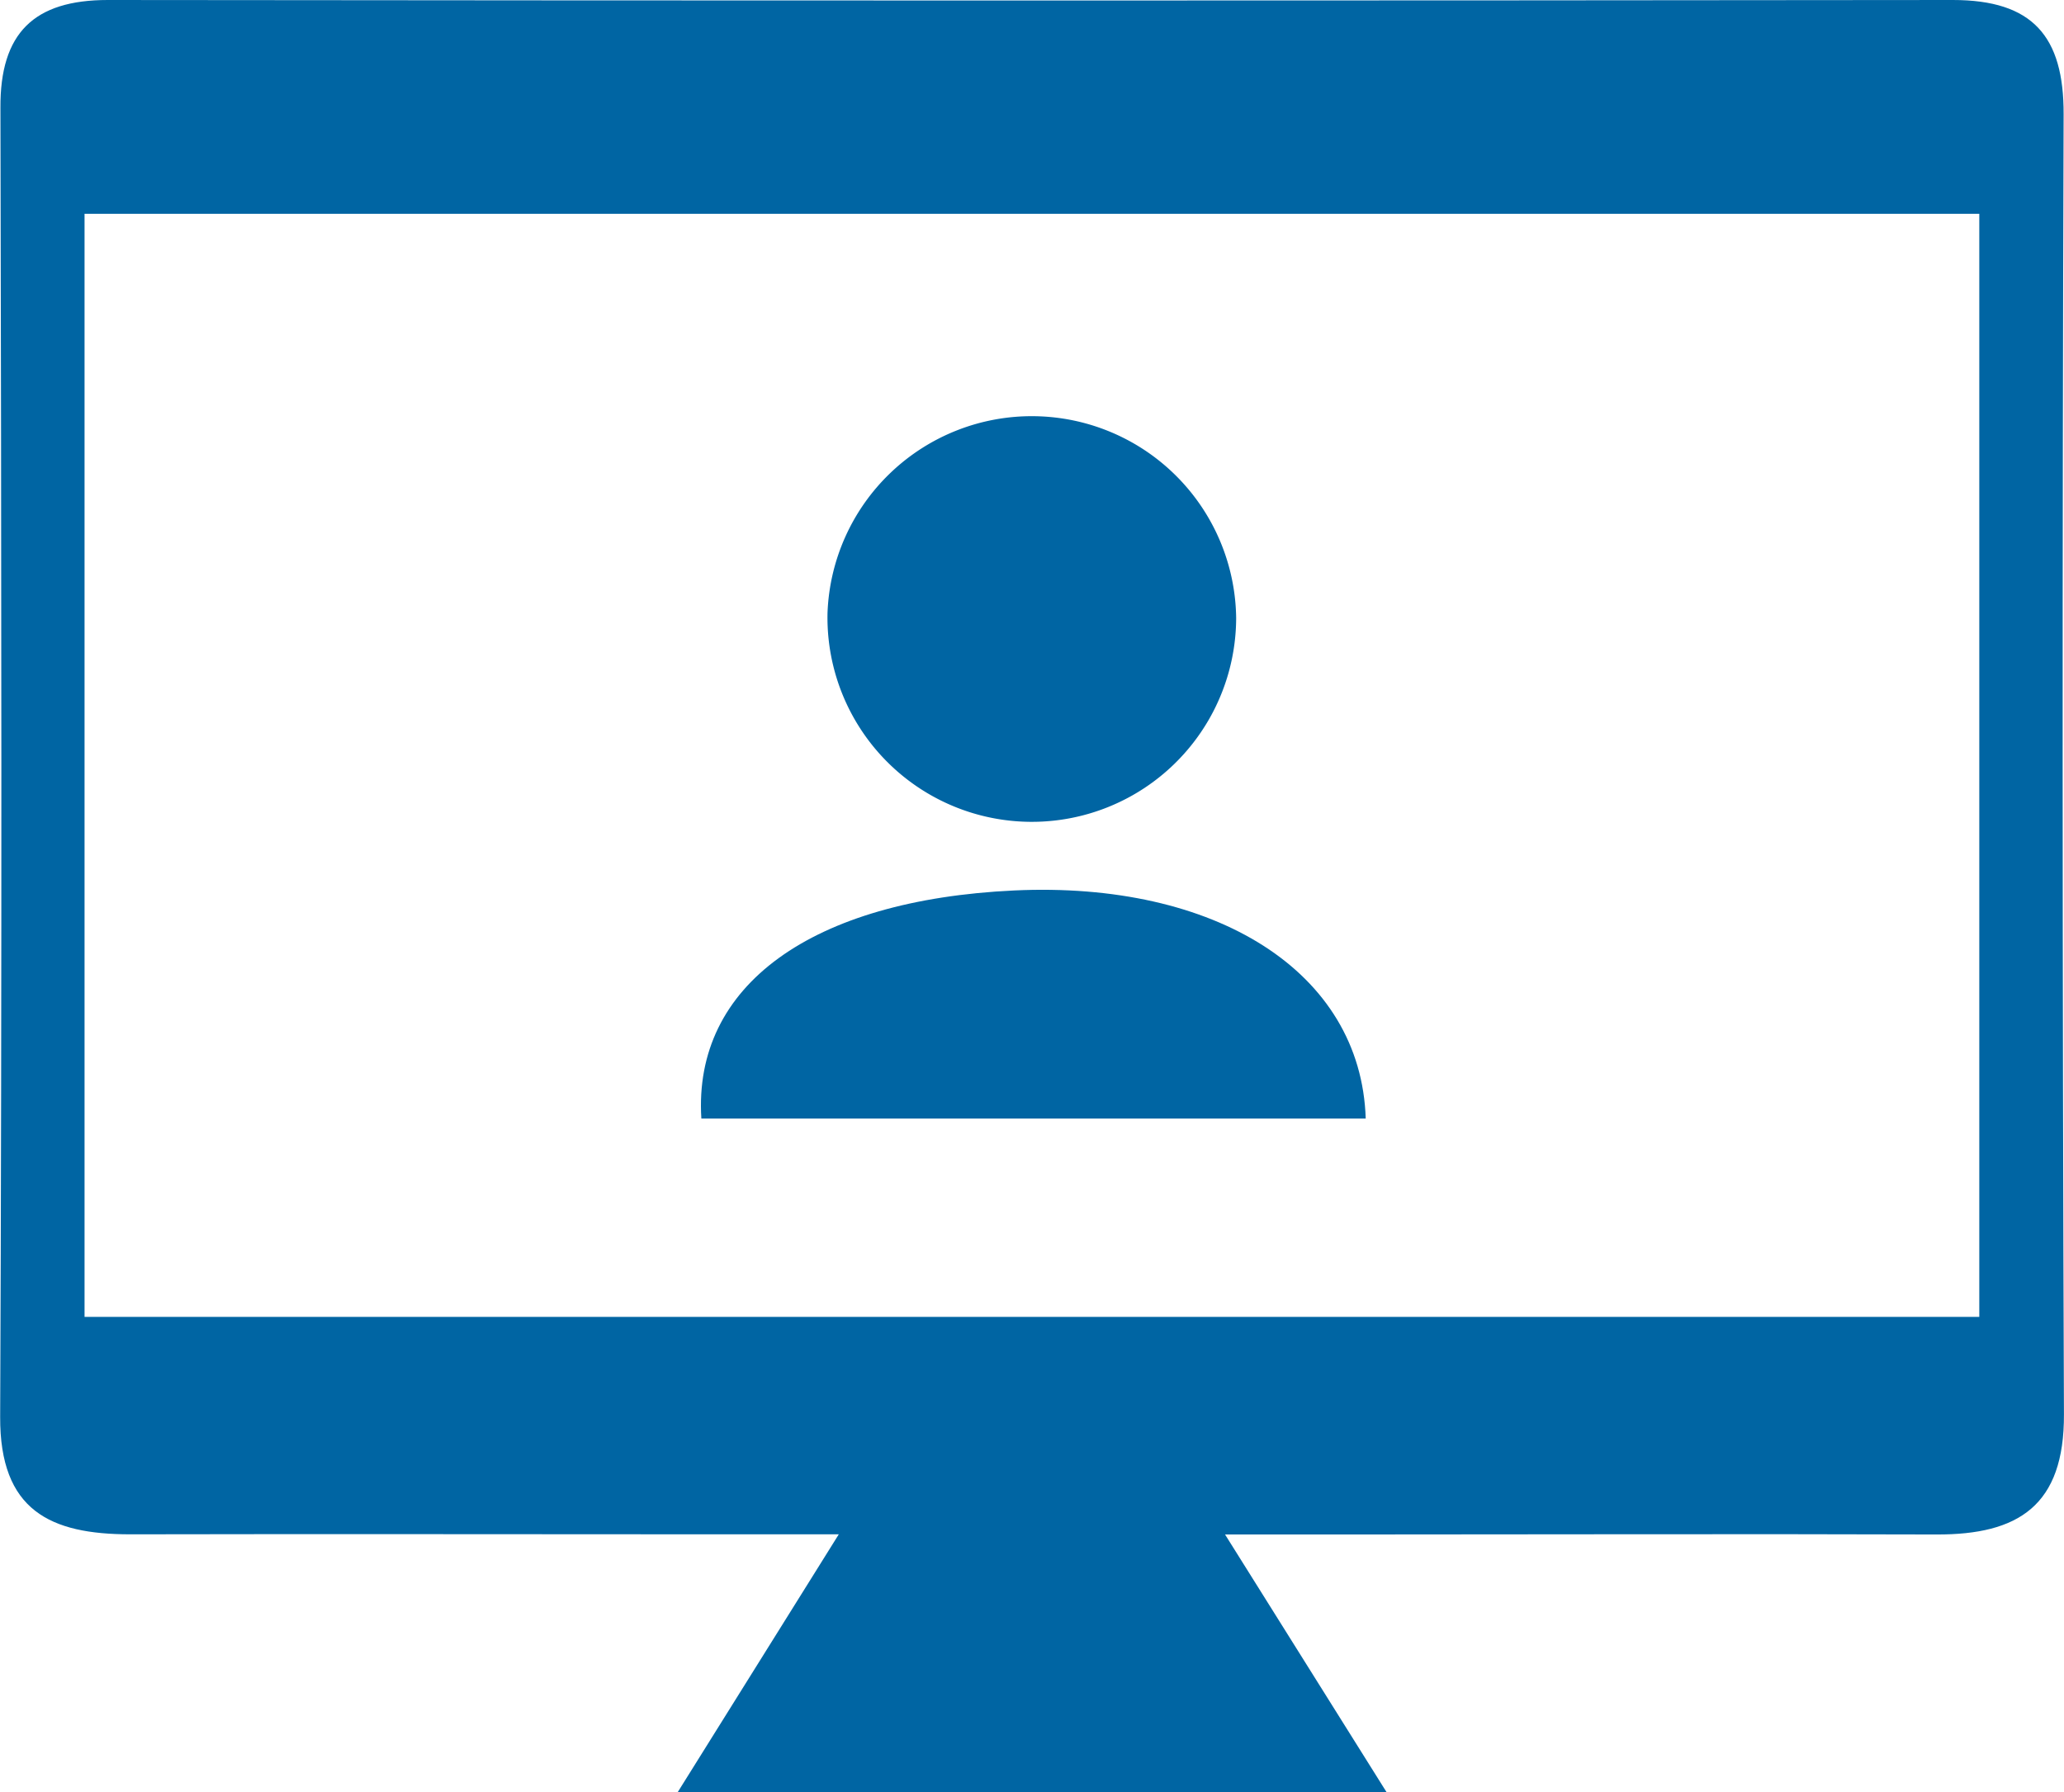 <svg id="グループ_166" data-name="グループ 166" xmlns="http://www.w3.org/2000/svg" xmlns:xlink="http://www.w3.org/1999/xlink" width="38.281" height="33.25" viewBox="0 0 38.281 33.25">
  <defs>
    <style>
      .cls-1 {
        fill: #0065a3;
      }

      .cls-2 {
        clip-path: url(#clip-path);
      }
    </style>
    <clipPath id="clip-path">
      <rect id="長方形_2949" data-name="長方形 2949" class="cls-1" width="38.281" height="33.25"/>
    </clipPath>
  </defs>
  <g id="グループ_166-2" data-name="グループ 166" class="cls-2">
    <path id="パス_27" data-name="パス 27" class="cls-1" d="M22.719,28.463l3,4.787H12.567l2.99-4.787h-2.2c-3.647,0-7.295-.008-10.942,0-1.483,0-2.42-.442-2.412-2.18C.038,18.191.026,10.1.008,2,0,.612.628,0,2,0Q19.111.019,36.219,0c1.48,0,2.06.671,2.055,2.121q-.039,12.056.006,24.112c.009,1.7-.846,2.238-2.362,2.233-3.647-.012-7.295,0-10.942,0H22.719M36.71,3.966H1.568V24.429H36.71Z" transform="translate(0 0)"/>
    <path id="パス_28" data-name="パス 28" class="cls-1" d="M124.928,66.307a3.791,3.791,0,0,1,7.579.093,3.79,3.79,0,1,1-7.579-.093" transform="translate(-109.58 -54.938)"/>
    <path id="パス_29" data-name="パス 29" class="cls-1" d="M118.162,138.6H105.835c-.156-2.475,2.053-4.055,5.8-4.231,3.725-.175,6.435,1.5,6.522,4.231" transform="translate(-92.827 -117.85)"/>
  </g>
</svg>

